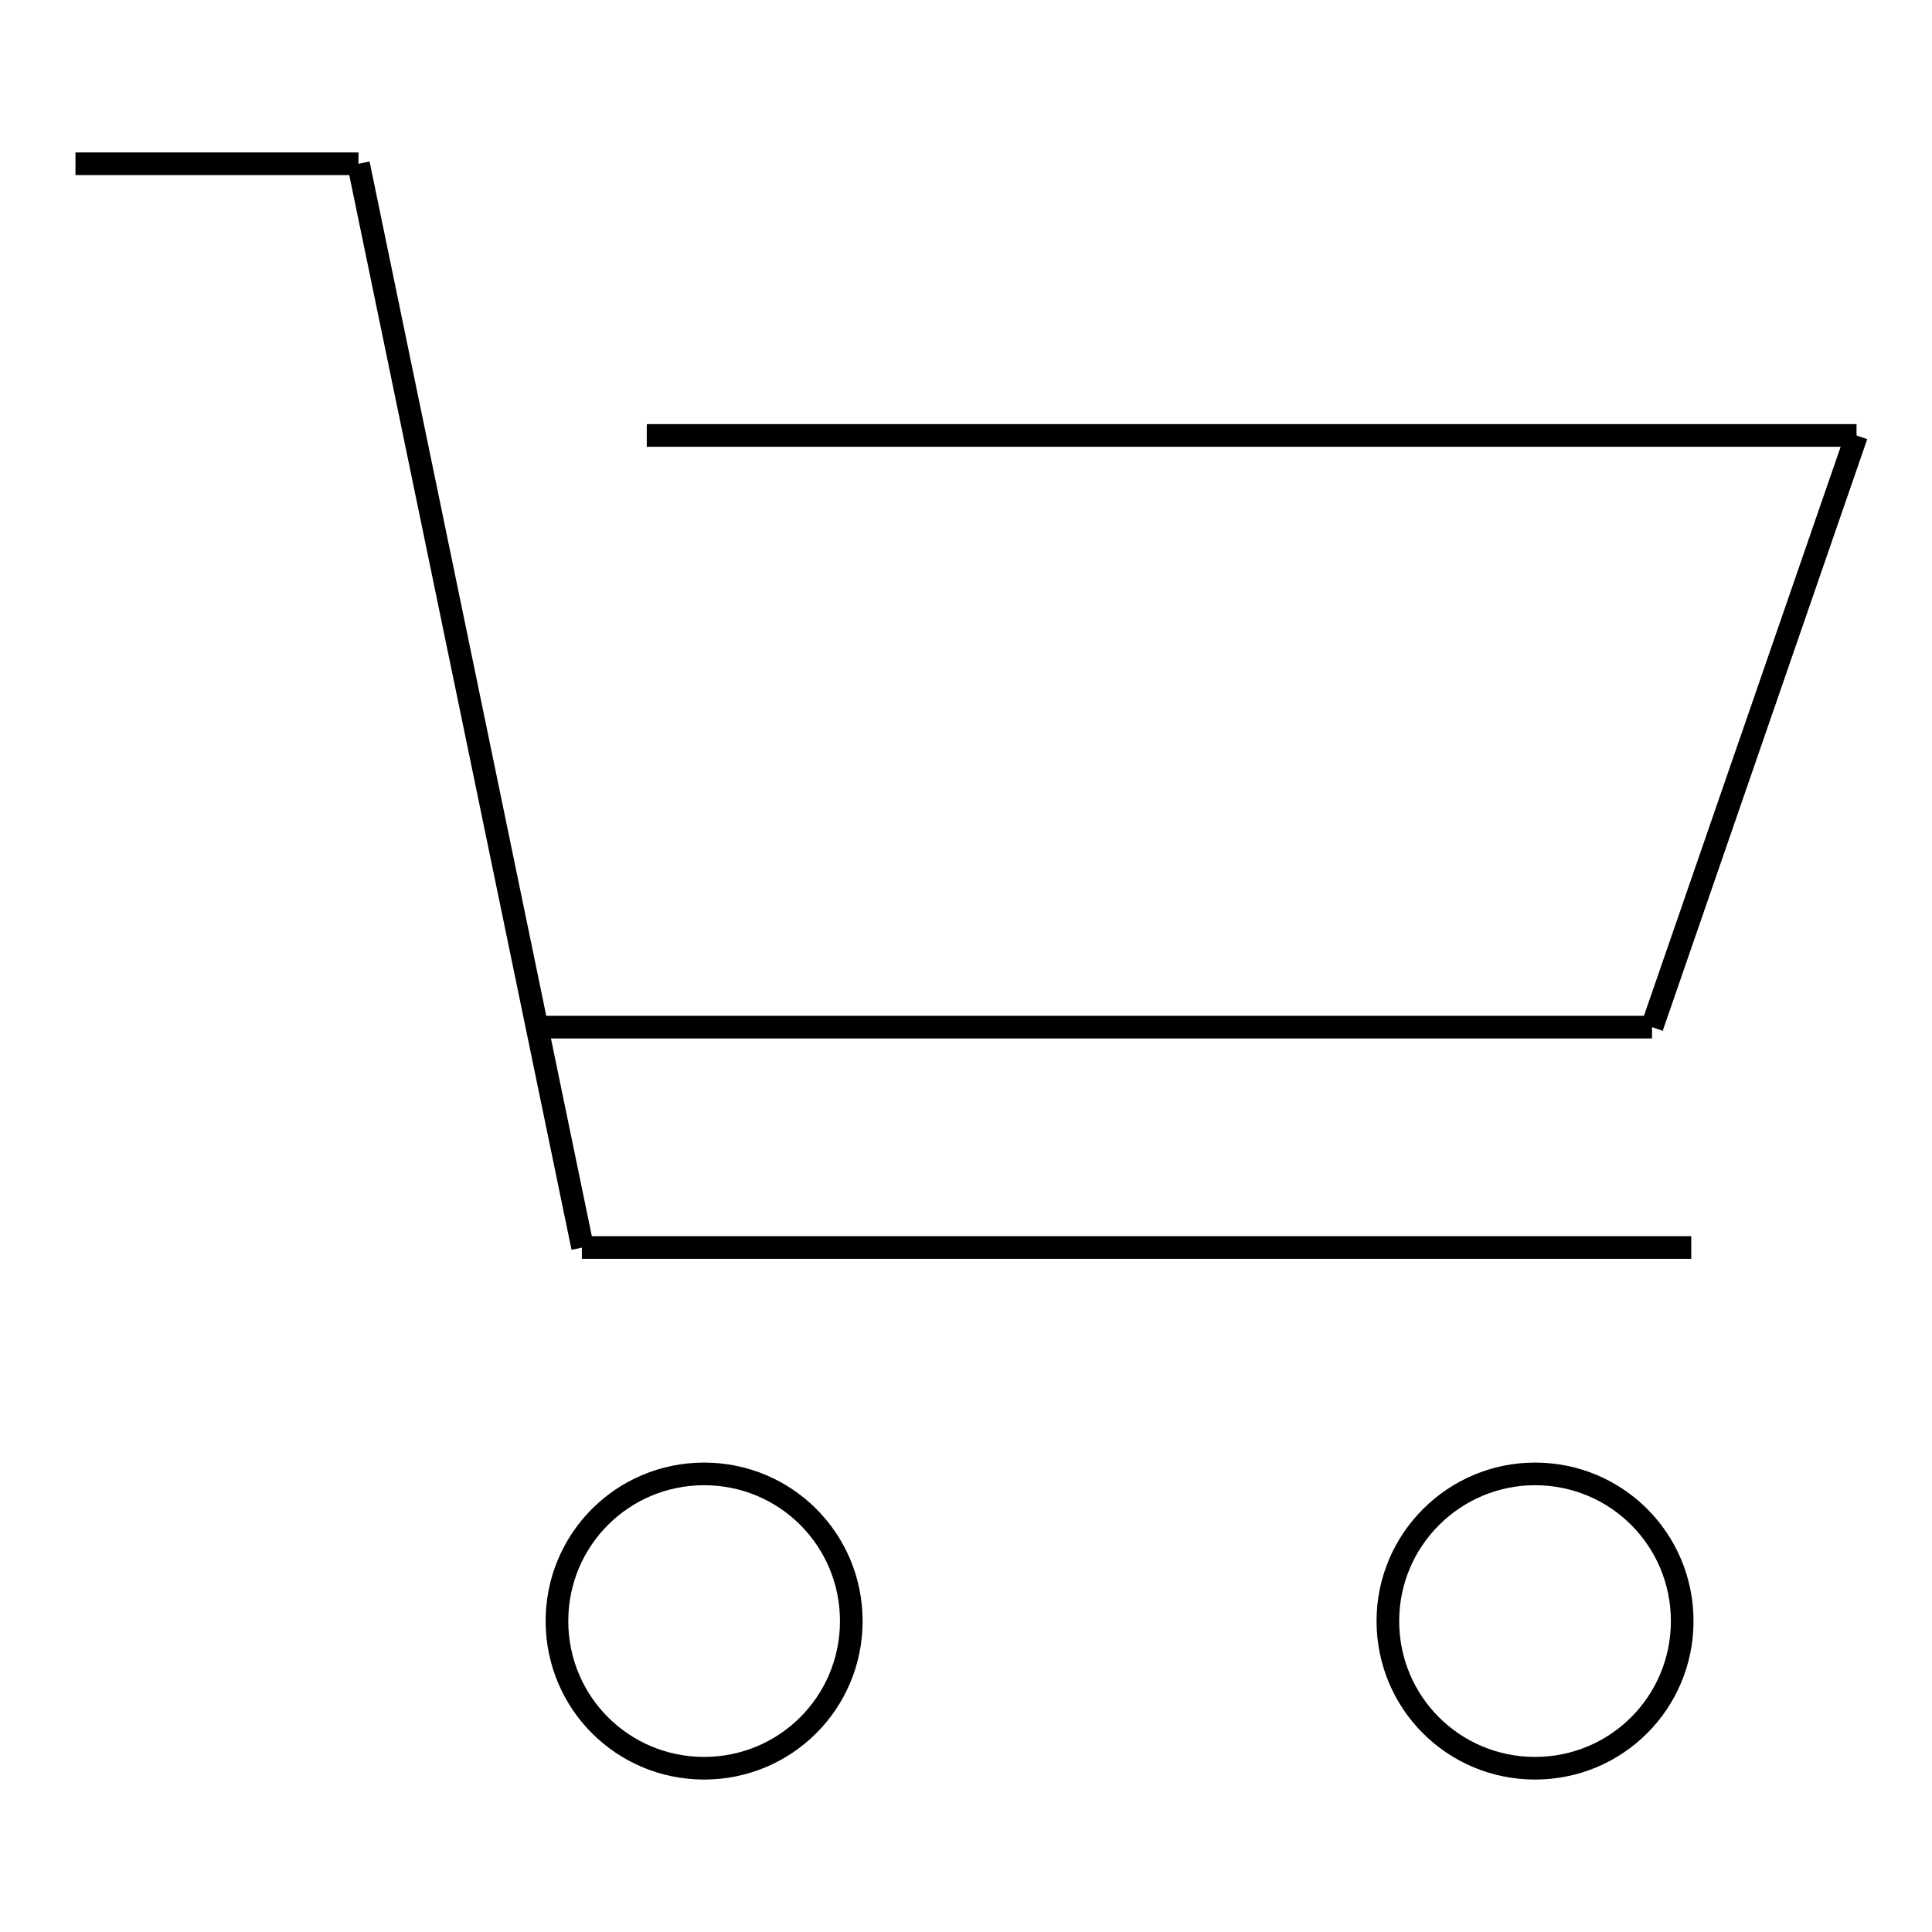 <?xml version="1.0" encoding="utf-8"?>
<!-- Svg Vector Icons : http://www.onlinewebfonts.com/icon -->
<!DOCTYPE svg PUBLIC "-//W3C//DTD SVG 1.1//EN" "http://www.w3.org/Graphics/SVG/1.1/DTD/svg11.dtd">
<svg version="1.1" xmlns="http://www.w3.org/2000/svg" xmlns:xlink="http://www.w3.org/1999/xlink" x="0px" y="0px" viewBox="0 0 256 256" enable-background="new 0 0 256 256" xml:space="preserve">
<g><g><path stroke-width="3" fill-opacity="0" stroke="#000000"  d="M73.8,214.8c0,10.8,8.7,19.5,19.5,19.5s19.5-8.7,19.5-19.5s-8.7-19.5-19.5-19.5S73.8,204,73.8,214.8z"/><path stroke-width="3" fill-opacity="0" stroke="#000000"  d="M183.9,214.8c0,10.8,8.7,19.5,19.5,19.5c10.8,0,19.5-8.7,19.5-19.5s-8.7-19.5-19.5-19.5C192.7,195.3,183.9,204,183.9,214.8z"/><path stroke-width="3" fill-opacity="0" stroke="#000000"  d="M10,21.7h37.5H10z"/><path stroke-width="3" fill-opacity="0" stroke="#000000"  d="M47.5,21.7l29.7,143.6L47.5,21.7z"/><path stroke-width="3" fill-opacity="0" stroke="#000000"  d="M77.1,165.3h147H77.1z"/><path stroke-width="3" fill-opacity="0" stroke="#000000"  d="M71.1,136.1h147.8H71.1z"/><path stroke-width="3" fill-opacity="0" stroke="#000000"  d="M218.9,136.1L246,57.7L218.9,136.1z"/><path stroke-width="3" fill-opacity="0" stroke="#000000"  d="M246,57.7H85.7H246z"/></g></g>
</svg>